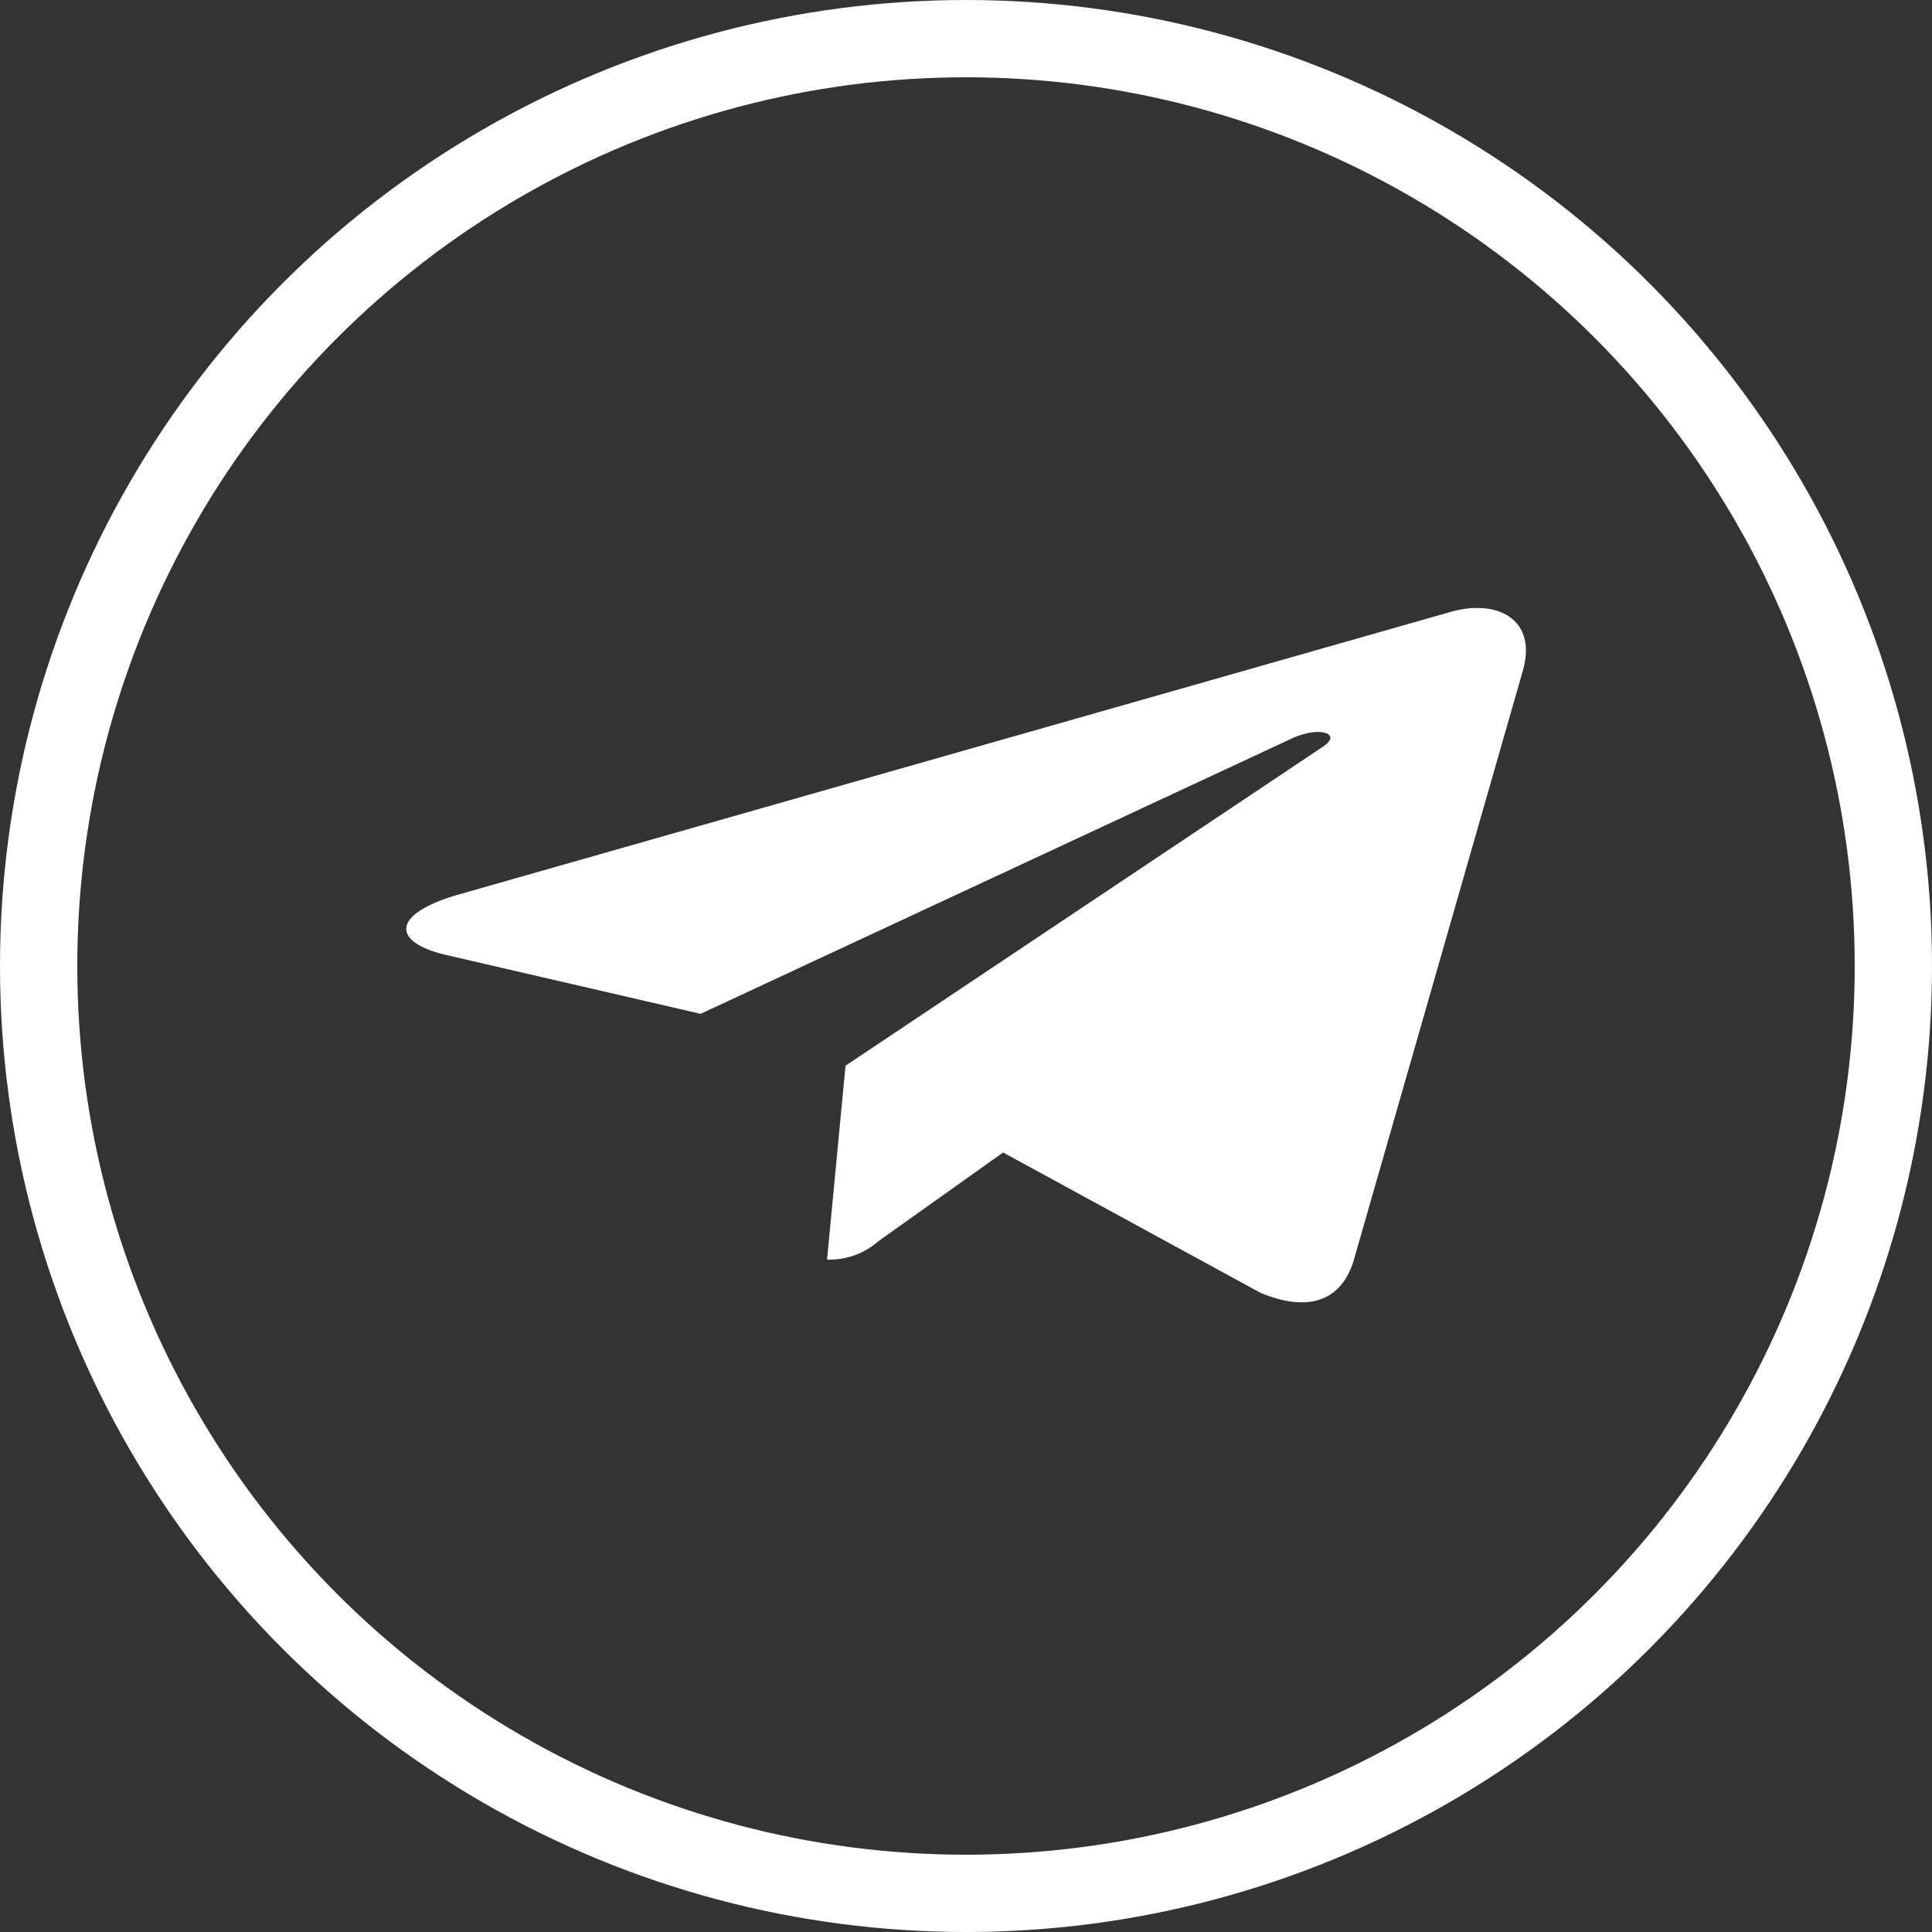 <svg xmlns="http://www.w3.org/2000/svg" width="25" height="25" viewBox="0 0 25 25">
  <rect x="0" y="0" width="25" height="25" fill="#333333" stroke="none"/>
  <g id="Group_5826" data-name="Group 5826" transform="translate(-1214.989 -2572.989)">
    <circle id="Ellipse_1" data-name="Ellipse 1" cx="12" cy="12" r="12" transform="translate(1215.489 2573.489)" fill="none" stroke="#fff" stroke-width="1"/>
    <path id="Icon_awesome-telegram-plane" data-name="Icon awesome-telegram-plane" d="M14.449,5.346l-2.187,7.625c-.165.538-.6.672-1.206.419L7.725,11.574,6.117,12.718a.962.962,0,0,1-.67.242l.239-2.509,6.175-4.126c.268-.177-.058-.275-.417-.1L3.811,9.78.525,9.02C-.19,8.855-.2,8.491.673,8.238L13.527,4.576C14.123,4.411,14.643,4.674,14.449,5.346Z" transform="translate(1220.244 2576.328)" fill="#fff"/>
  </g>
</svg>
